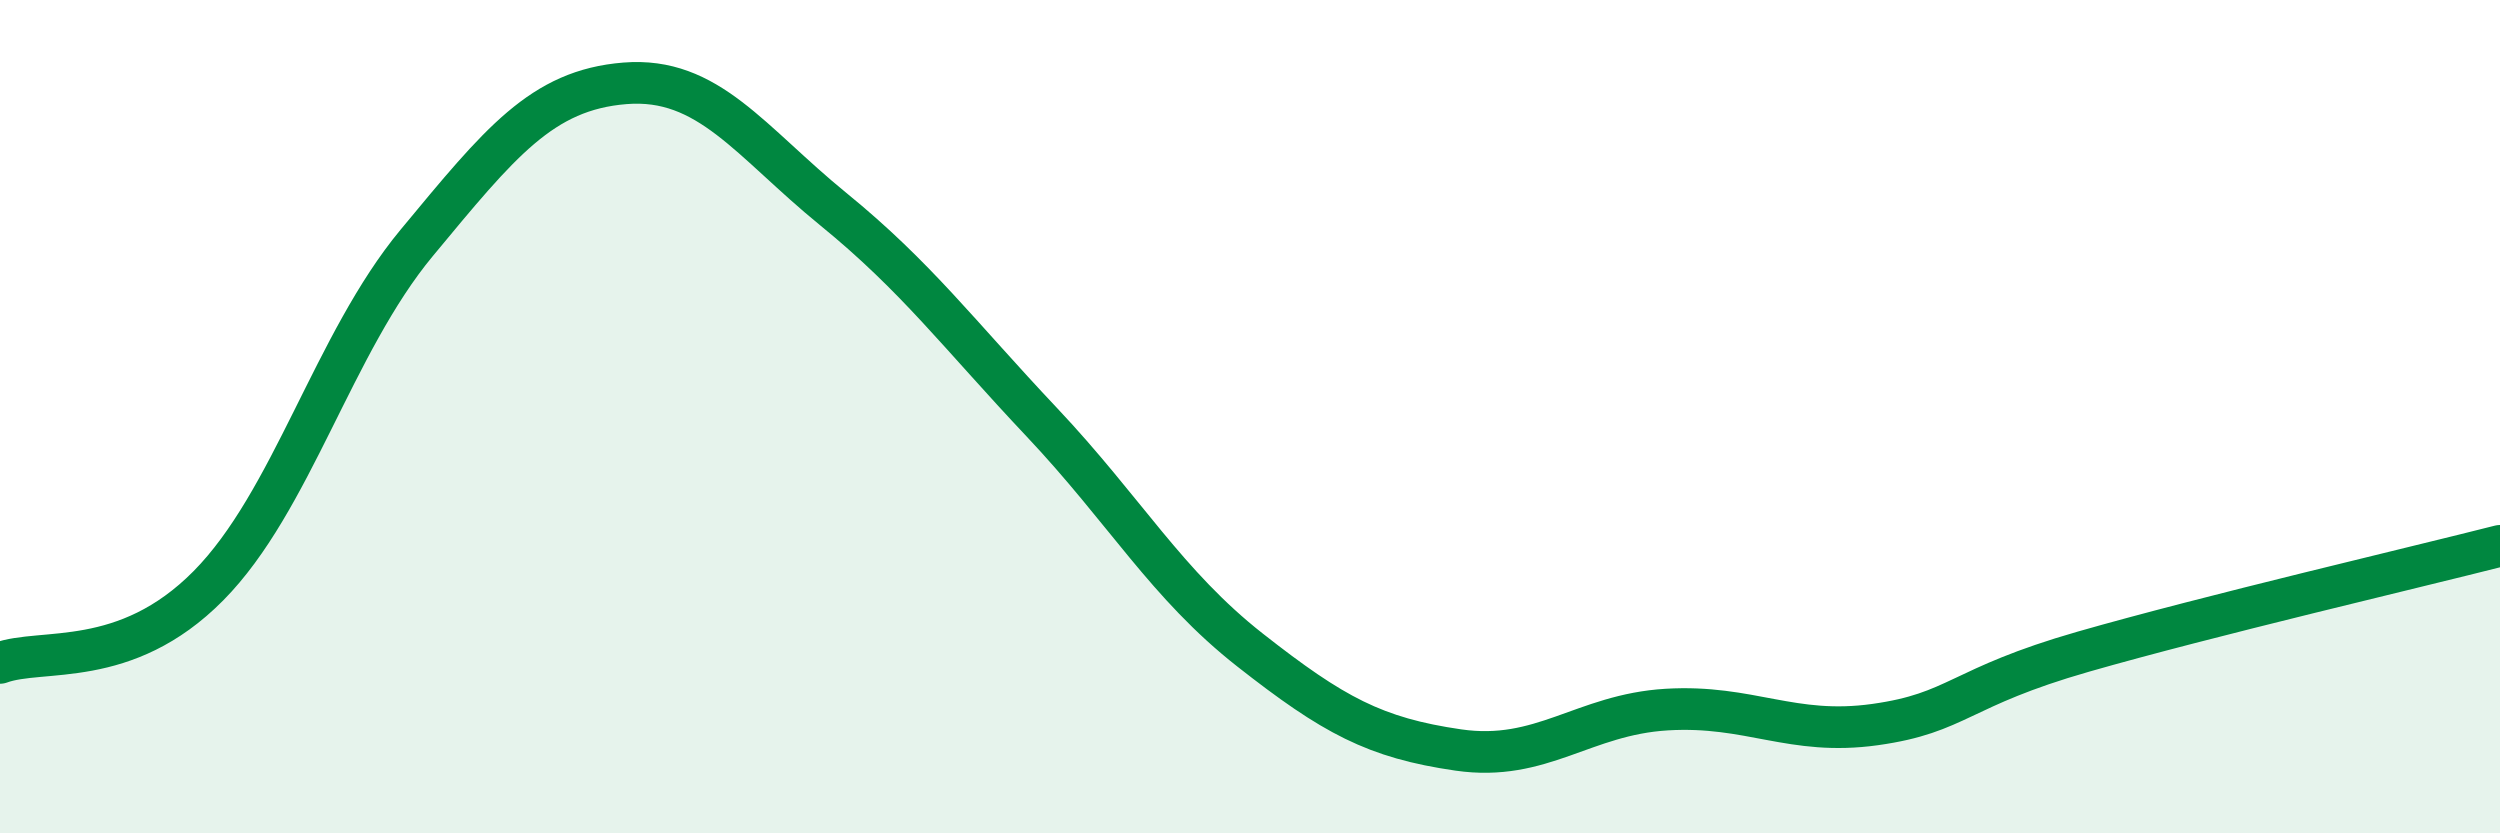 
    <svg width="60" height="20" viewBox="0 0 60 20" xmlns="http://www.w3.org/2000/svg">
      <path
        d="M 0,15.91 C 1,15.54 3,16.08 5,14.06 C 7,12.04 8,8.24 10,5.83 C 12,3.42 13,2.16 15,2 C 17,1.84 18,3.39 20,5.02 C 22,6.65 23,8.01 25,10.13 C 27,12.25 28,14.03 30,15.6 C 32,17.17 33,17.71 35,18 C 37,18.29 38,17.15 40,17.03 C 42,16.91 43,17.67 45,17.39 C 47,17.11 47,16.5 50,15.64 C 53,14.78 58,13.61 60,13.1L60 20L0 20Z"
        fill="#008740"
        opacity="0.1"
        stroke-linecap="round"
        stroke-linejoin="round"
      />
      <path
        d="M 0,15.91 C 1,15.54 3,16.08 5,14.06 C 7,12.04 8,8.24 10,5.83 C 12,3.42 13,2.16 15,2 C 17,1.84 18,3.39 20,5.02 C 22,6.65 23,8.01 25,10.13 C 27,12.25 28,14.03 30,15.6 C 32,17.17 33,17.71 35,18 C 37,18.29 38,17.15 40,17.03 C 42,16.91 43,17.67 45,17.39 C 47,17.11 47,16.5 50,15.64 C 53,14.78 58,13.61 60,13.1"
        stroke="#008740"
        stroke-width="1"
        fill="none"
        stroke-linecap="round"
        stroke-linejoin="round"
      />
    </svg>
  